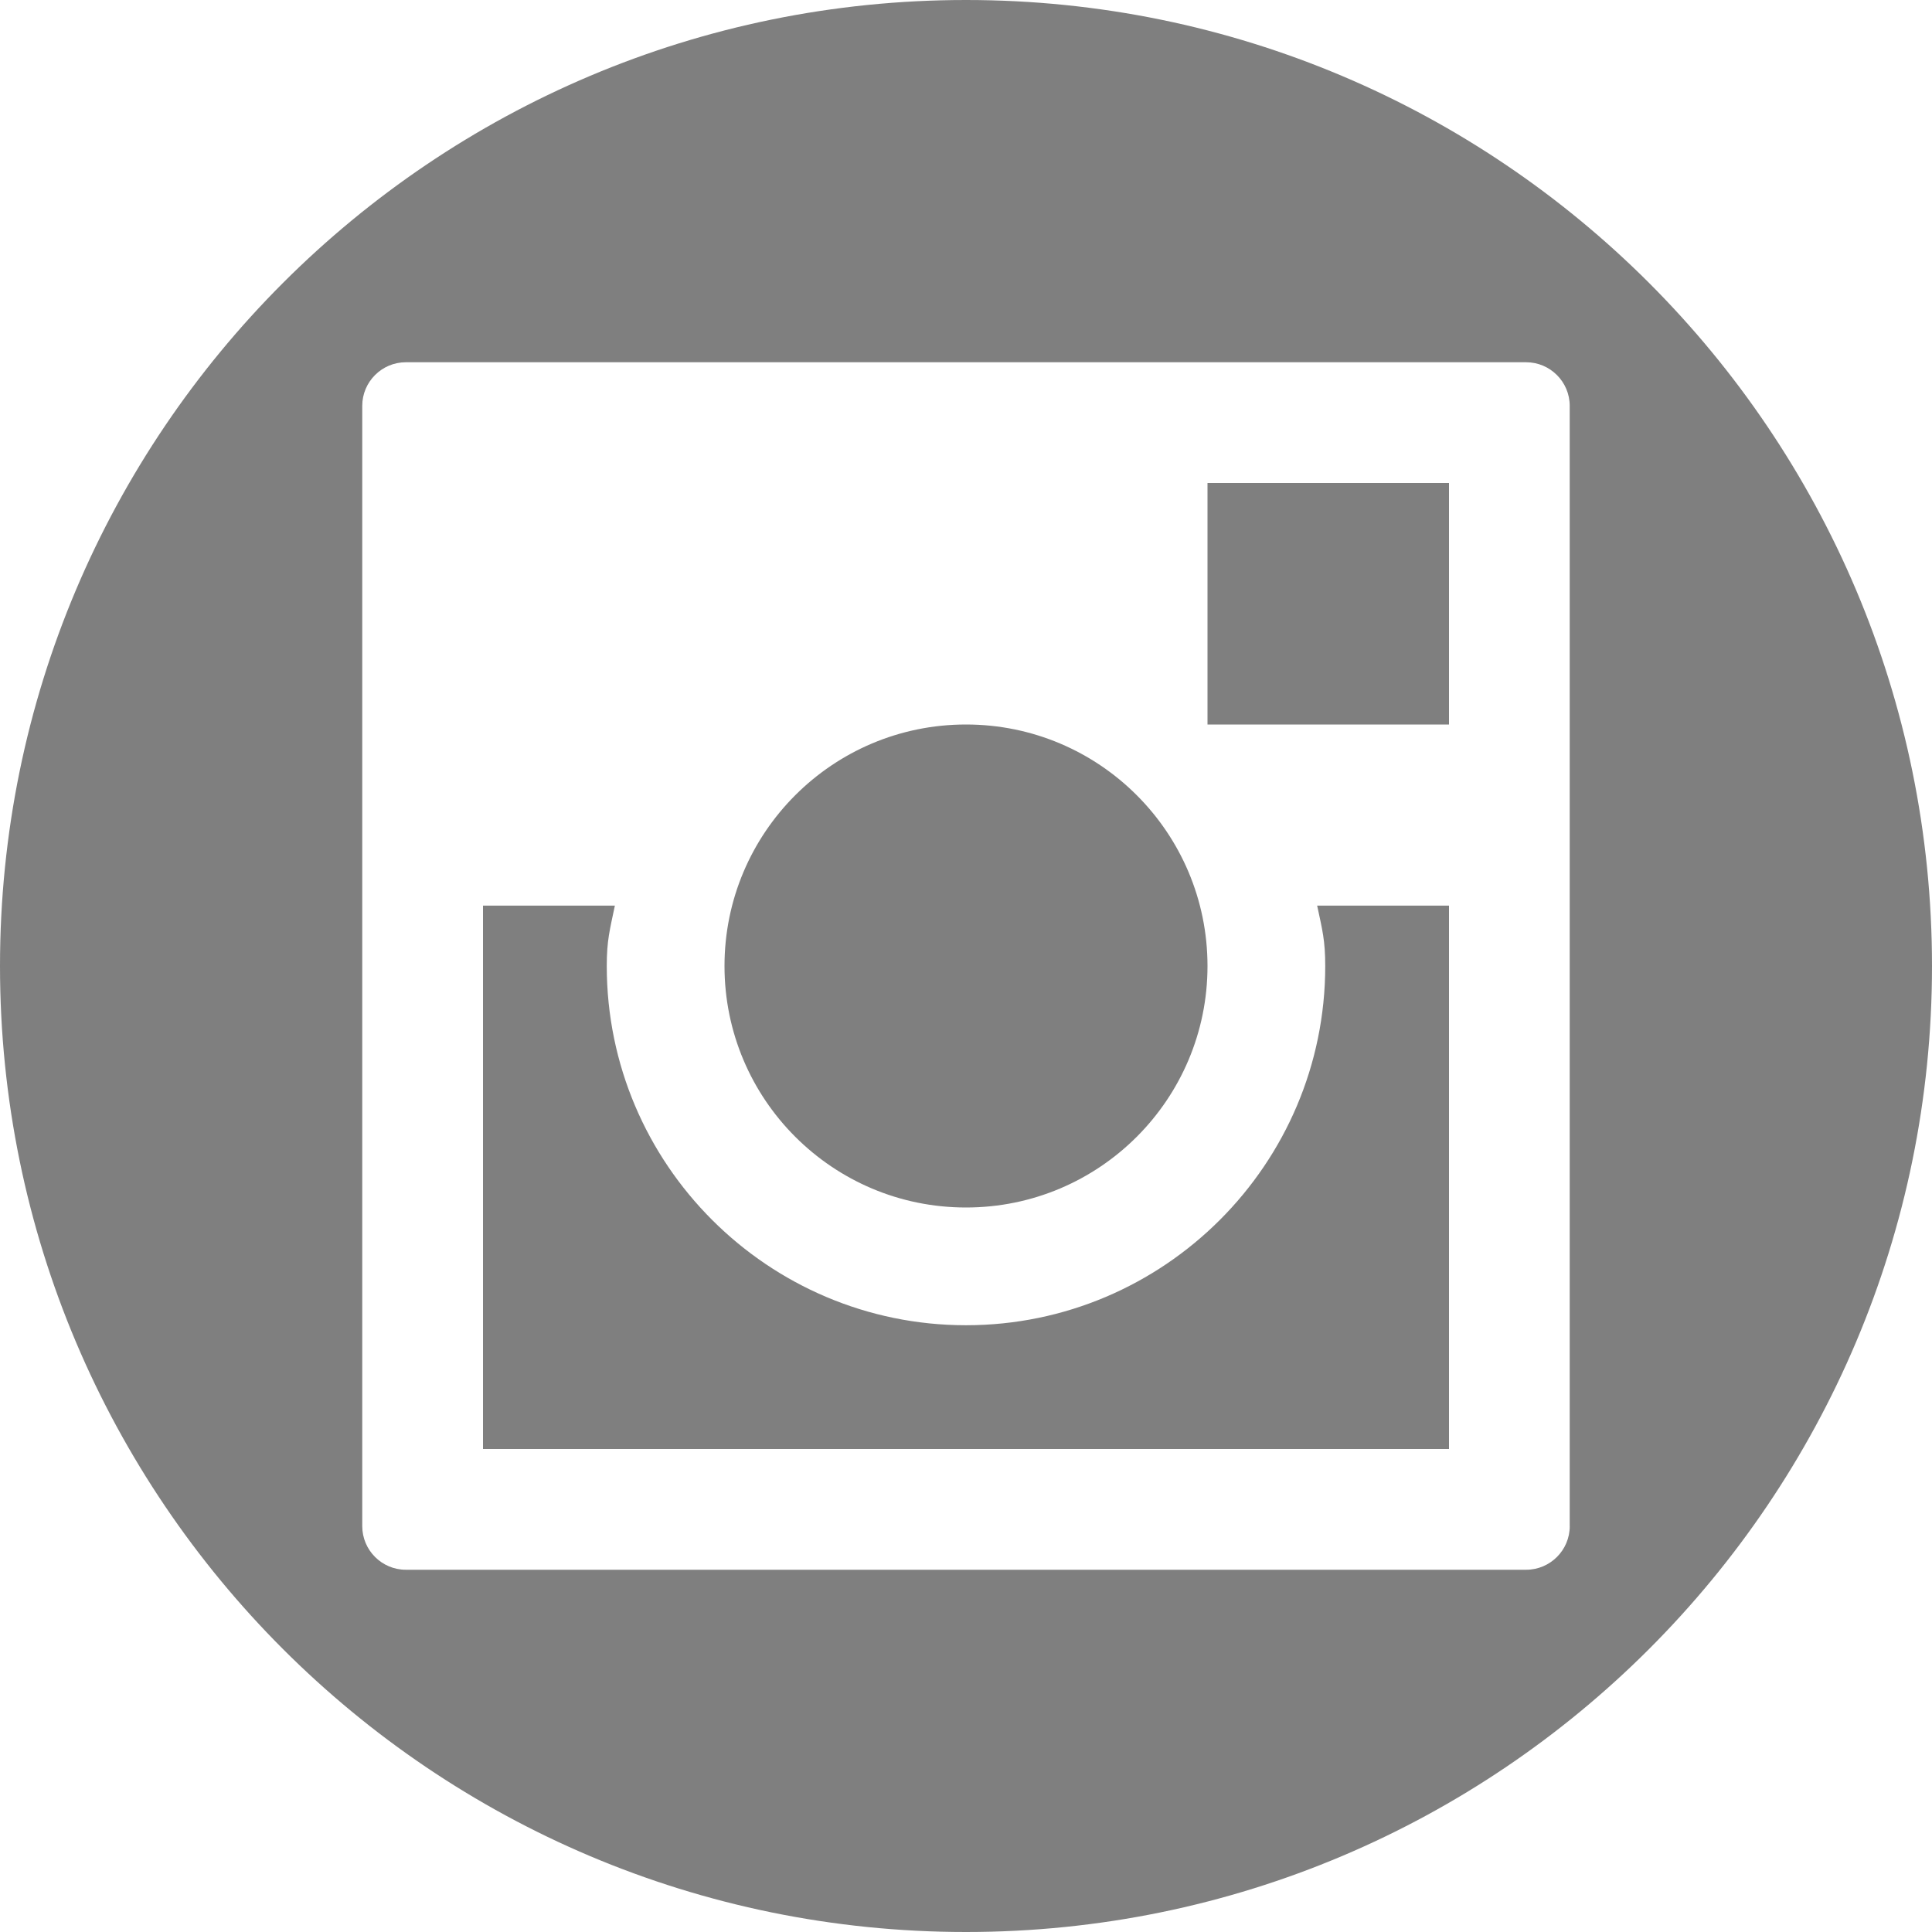<?xml version="1.0" encoding="UTF-8"?><svg id="Layer_1" xmlns="http://www.w3.org/2000/svg" viewBox="0 0 50 50"><path d="M25,0C11.194,0,0,11.194,0,25s11.194,25,25,25,25-11.194,25-25C50,11.191,38.806,0,25,0ZM40.625,39.496c0,.623-.507,1.129-1.129,1.129H10.503c-.622,0-1.128-.507-1.128-1.129V10.503c0-.622.507-1.128,1.128-1.128h28.992c.623,0,1.129.507,1.129,1.128v28.992ZM18.75,25c0,3.452,2.798,6.25,6.25,6.25s6.25-2.798,6.25-6.25-2.798-6.25-6.25-6.25-6.25,2.799-6.25,6.25ZM31.25,12.5h6.25v6.25h-6.25v-6.25ZM34.297,25c0,5.129-4.173,9.297-9.297,9.297-5.125,0-9.297-4.169-9.297-9.297,0-.665.079-.935.21-1.562h-3.413v14.062h25v-14.062h-3.412c.134.628.209.897.209,1.562Z" style="fill:#7f7f7f; stroke-width:0px;"/></svg>